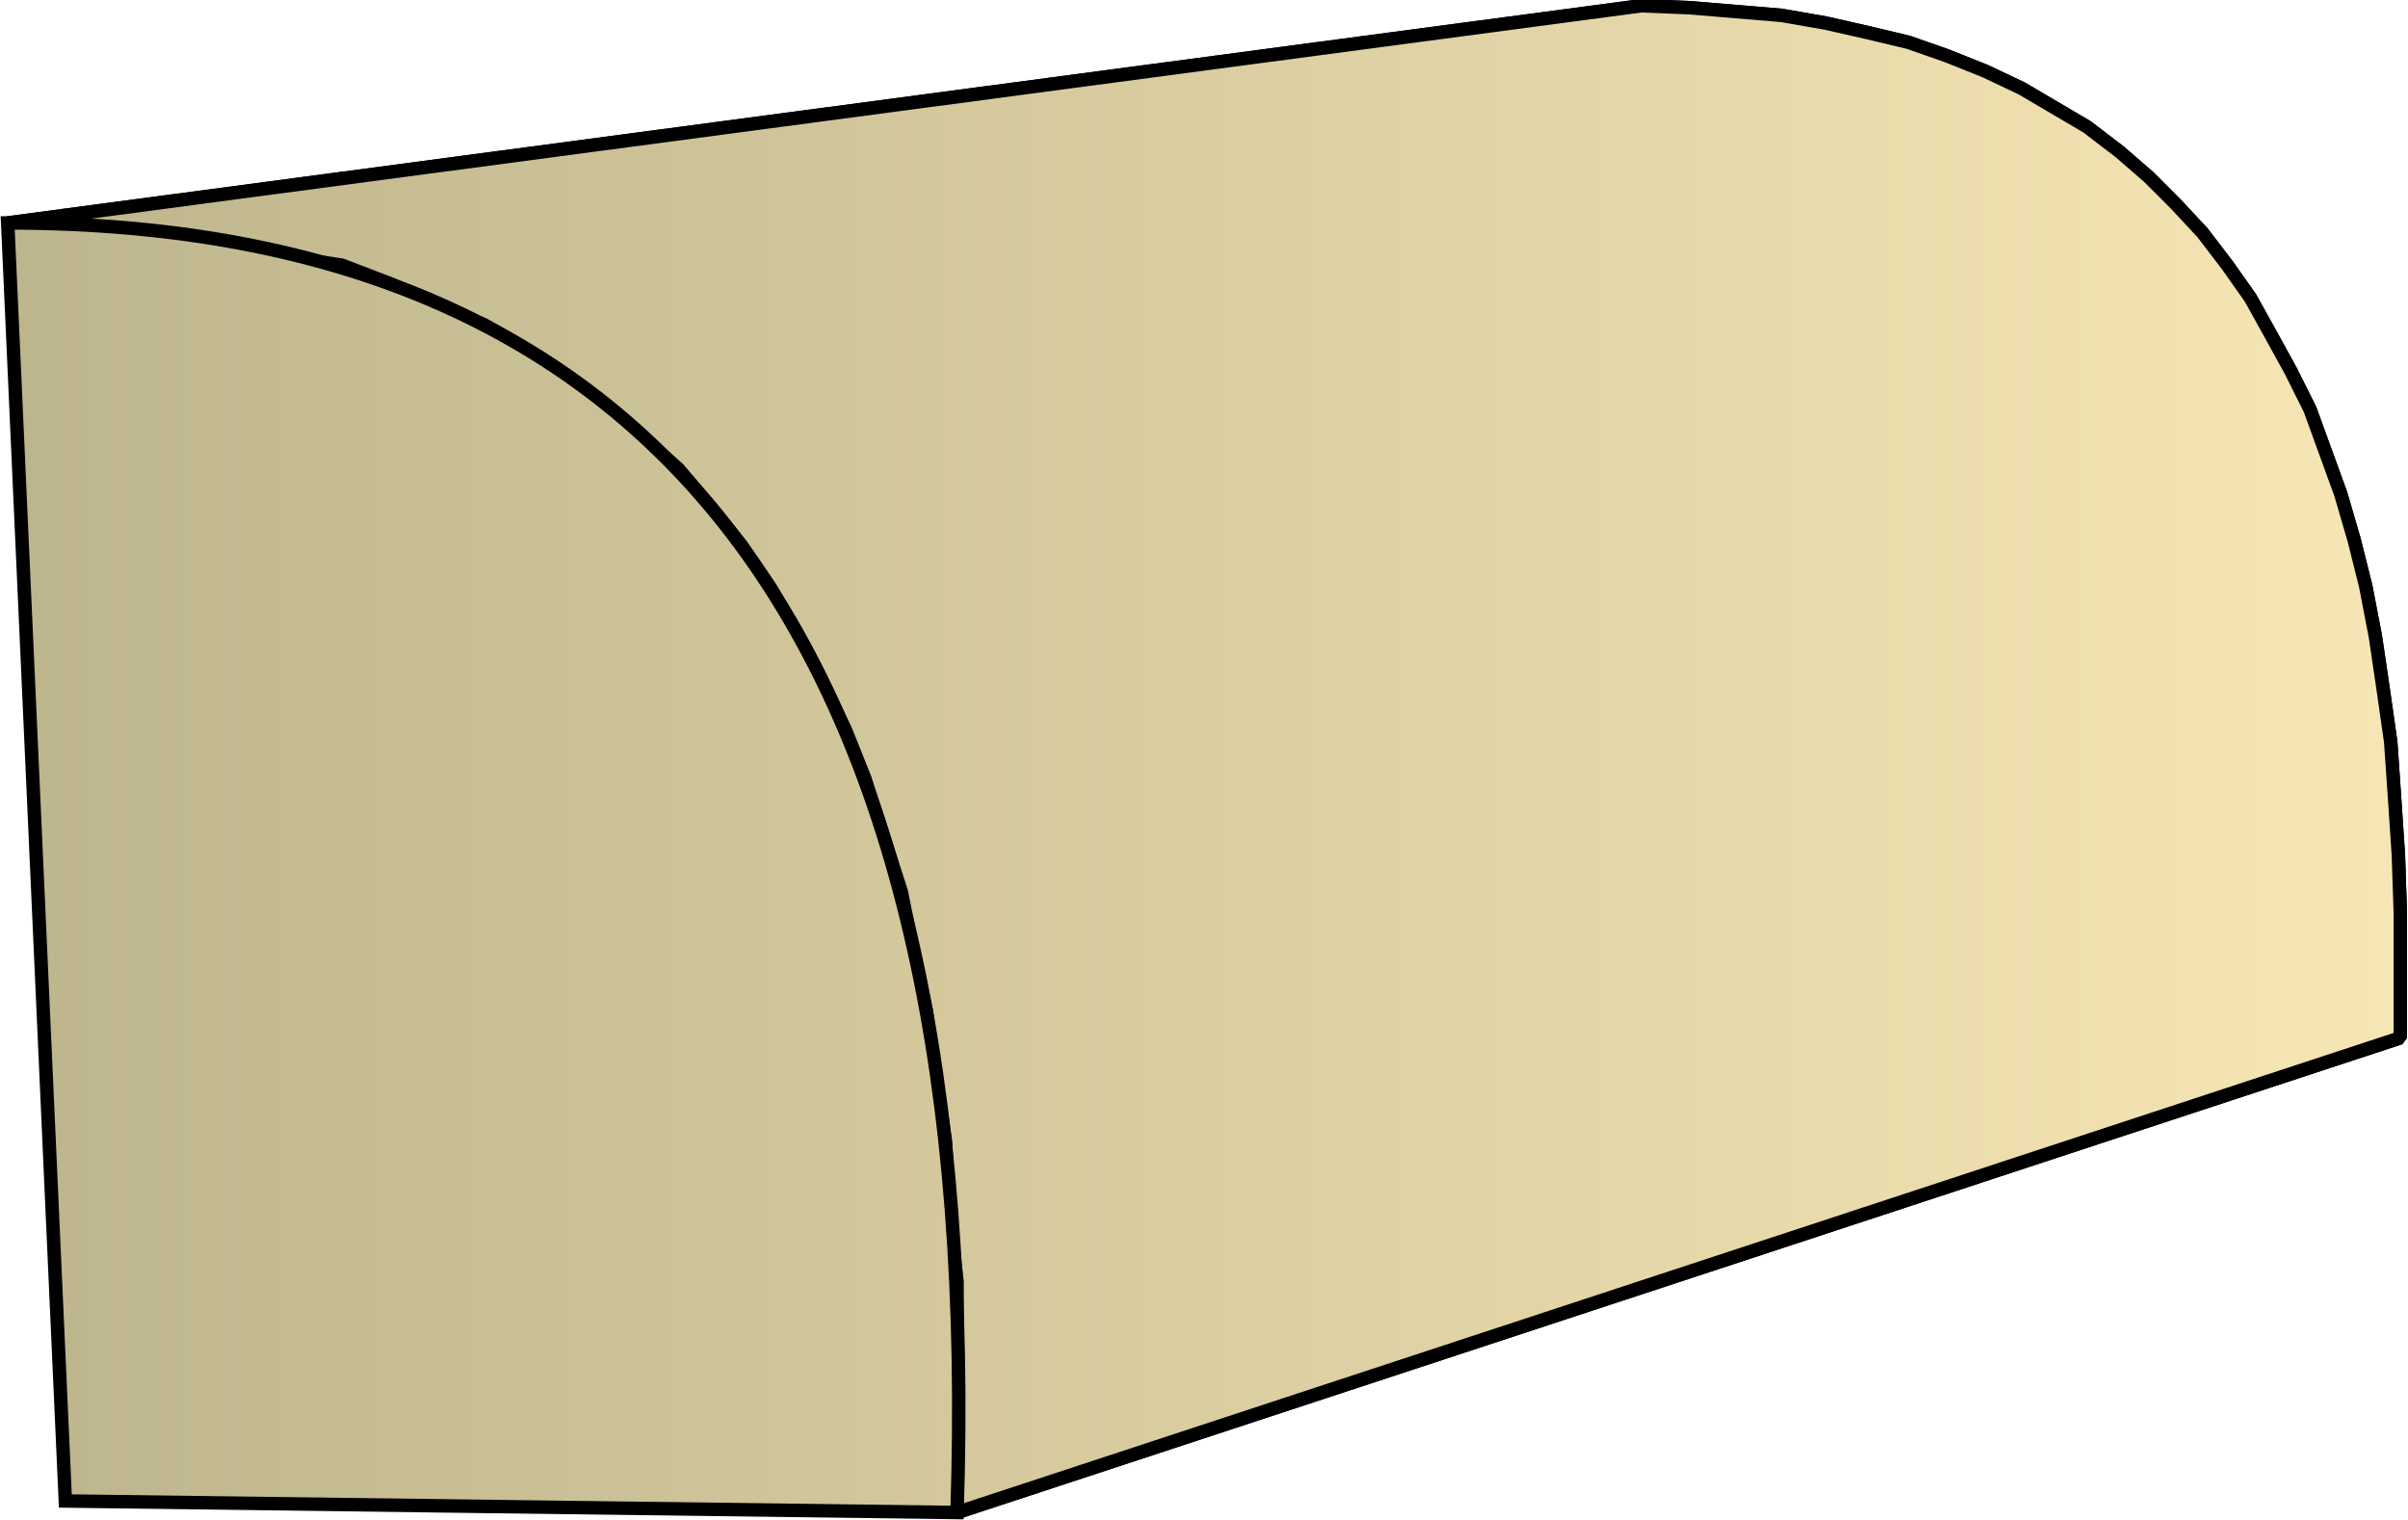 <svg xmlns="http://www.w3.org/2000/svg" xmlns:xlink="http://www.w3.org/1999/xlink" xml:space="preserve" style="shape-rendering:geometricPrecision;text-rendering:geometricPrecision;image-rendering:optimizeQuality;fill-rule:evenodd;clip-rule:evenodd" viewBox="0 0 1.253 0.791"><defs><linearGradient id="id0" x1=".004" x2="1.249" y1=".395" y2=".395" gradientUnits="userSpaceOnUse"><stop offset="0" style="stop-color:#bdb58c"/><stop offset="1" style="stop-color:#f7e6b5"/></linearGradient><linearGradient xlink:href="#id0" id="id1" x1=".004" x2="1.249" y1=".395" y2=".395" gradientUnits="userSpaceOnUse"/><style>.str0{stroke:#000;stroke-width:.007;stroke-linejoin:bevel}.fil0{fill:url(#id0)}</style></defs><g id="Layer_x0020_1"><g id="_278525840"><path id="_278525336" d="m.004.116.85-.113.025.001.024.002.024.002.023.004.022.005.021.005.02.007.02.008.019.009.017.01.017.01.017.013.015.013.014.014.014.015.013.017.012.017.01.018.011.02.01.02.008.022.008.022.007.024.006.024.005.026.004.027.004.028.002.029.002.03.001.03V.54L.498.787v-.12L.494.63.492.594.487.56.482.526.475.494.469.464.459.433.45.405.44.38.427.353.414.329.401.306.386.284.37.264.353.244.335.228.315.211.295.196.274.182.252.169.228.16.204.148.178.138.152.134.124.127.096.122.066.12.036.117z" class="fil0 str0"/><path d="m.004.116.85-.113.025.001.024.002.024.002.023.004.022.005.021.005.02.007.02.008.019.009.017.01.017.01.017.013.015.013.014.014.014.015.013.017.012.017.01.018.011.02.01.02.008.022.008.022.007.024.006.024.005.026.004.027.004.028.002.029.002.03.001.03V.54L.498.787v-.12L.494.63.492.594.487.56.482.526.475.494.469.464.459.433.45.405.44.38.427.353.414.329.401.306.386.284.37.264.353.244.335.228.315.211.295.196.274.182.252.169.228.16.204.148.178.138.152.134.124.127.096.122.066.12.036.117z" class="fil0 str0"/></g><path d="M.034.781.004.116q.516 0 .494.671z" style="stroke:#000;stroke-width:.007;fill:url(#id1);fill-rule:nonzero"/></g></svg>